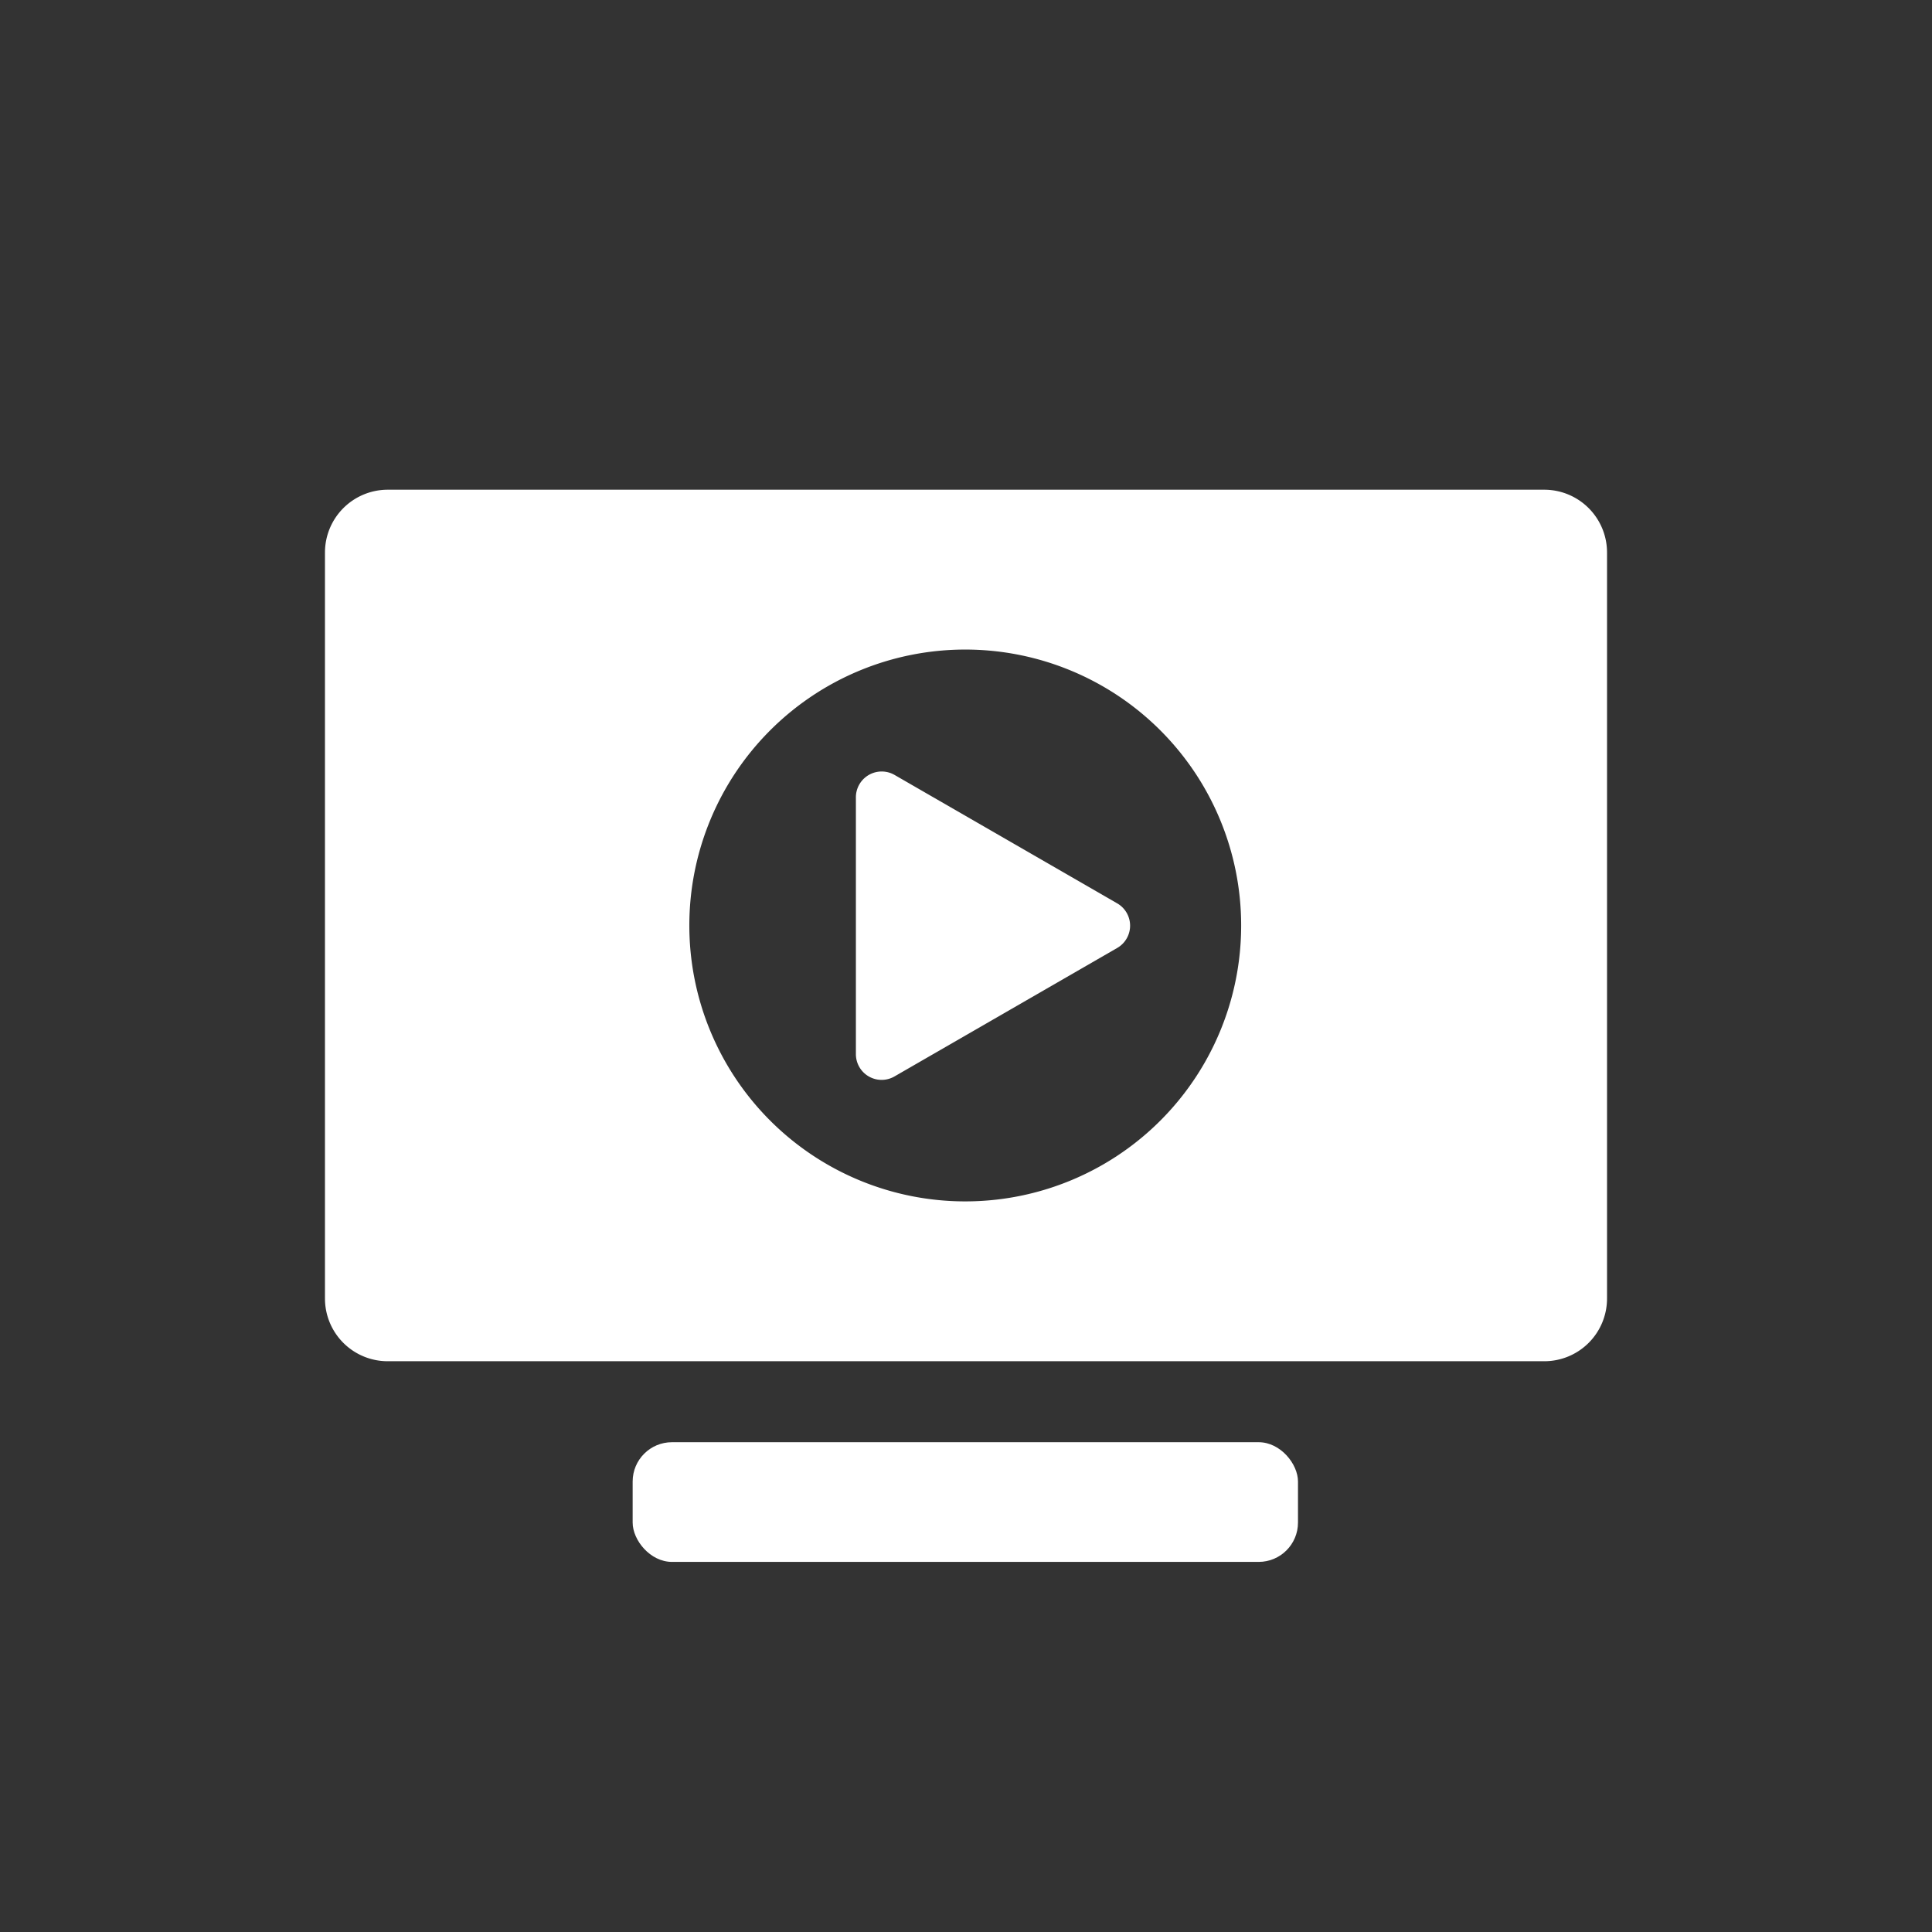 <svg id="Layer_1" data-name="Layer 1" xmlns="http://www.w3.org/2000/svg" viewBox="0 0 256 256"><rect x="0" y="0" width="256" height="256" fill="#333333" stroke="none"/><defs><style>.cls-1{fill:#fff;}</style></defs><path class="cls-1" d="M204.63,64.89H51.37a8.32,8.32,0,0,0-8.31,8.32v98.85a8.31,8.31,0,0,0,8.31,8.31H204.63a8.31,8.31,0,0,0,8.31-8.31V73.21A8.32,8.32,0,0,0,204.63,64.89Zm-76.73,94.3a36.56,36.56,0,1,1,36.56-36.56A36.55,36.55,0,0,1,127.9,159.19Z"/><path class="cls-1" d="M148,119.68l-29.47-17a3.42,3.42,0,0,0-5.12,3v34a3.41,3.41,0,0,0,5.12,2.95l29.47-17A3.41,3.41,0,0,0,148,119.68Z"/><rect class="cls-1" x="83.83" y="191.1" width="88.16" height="15.86" rx="5.21"/></svg>